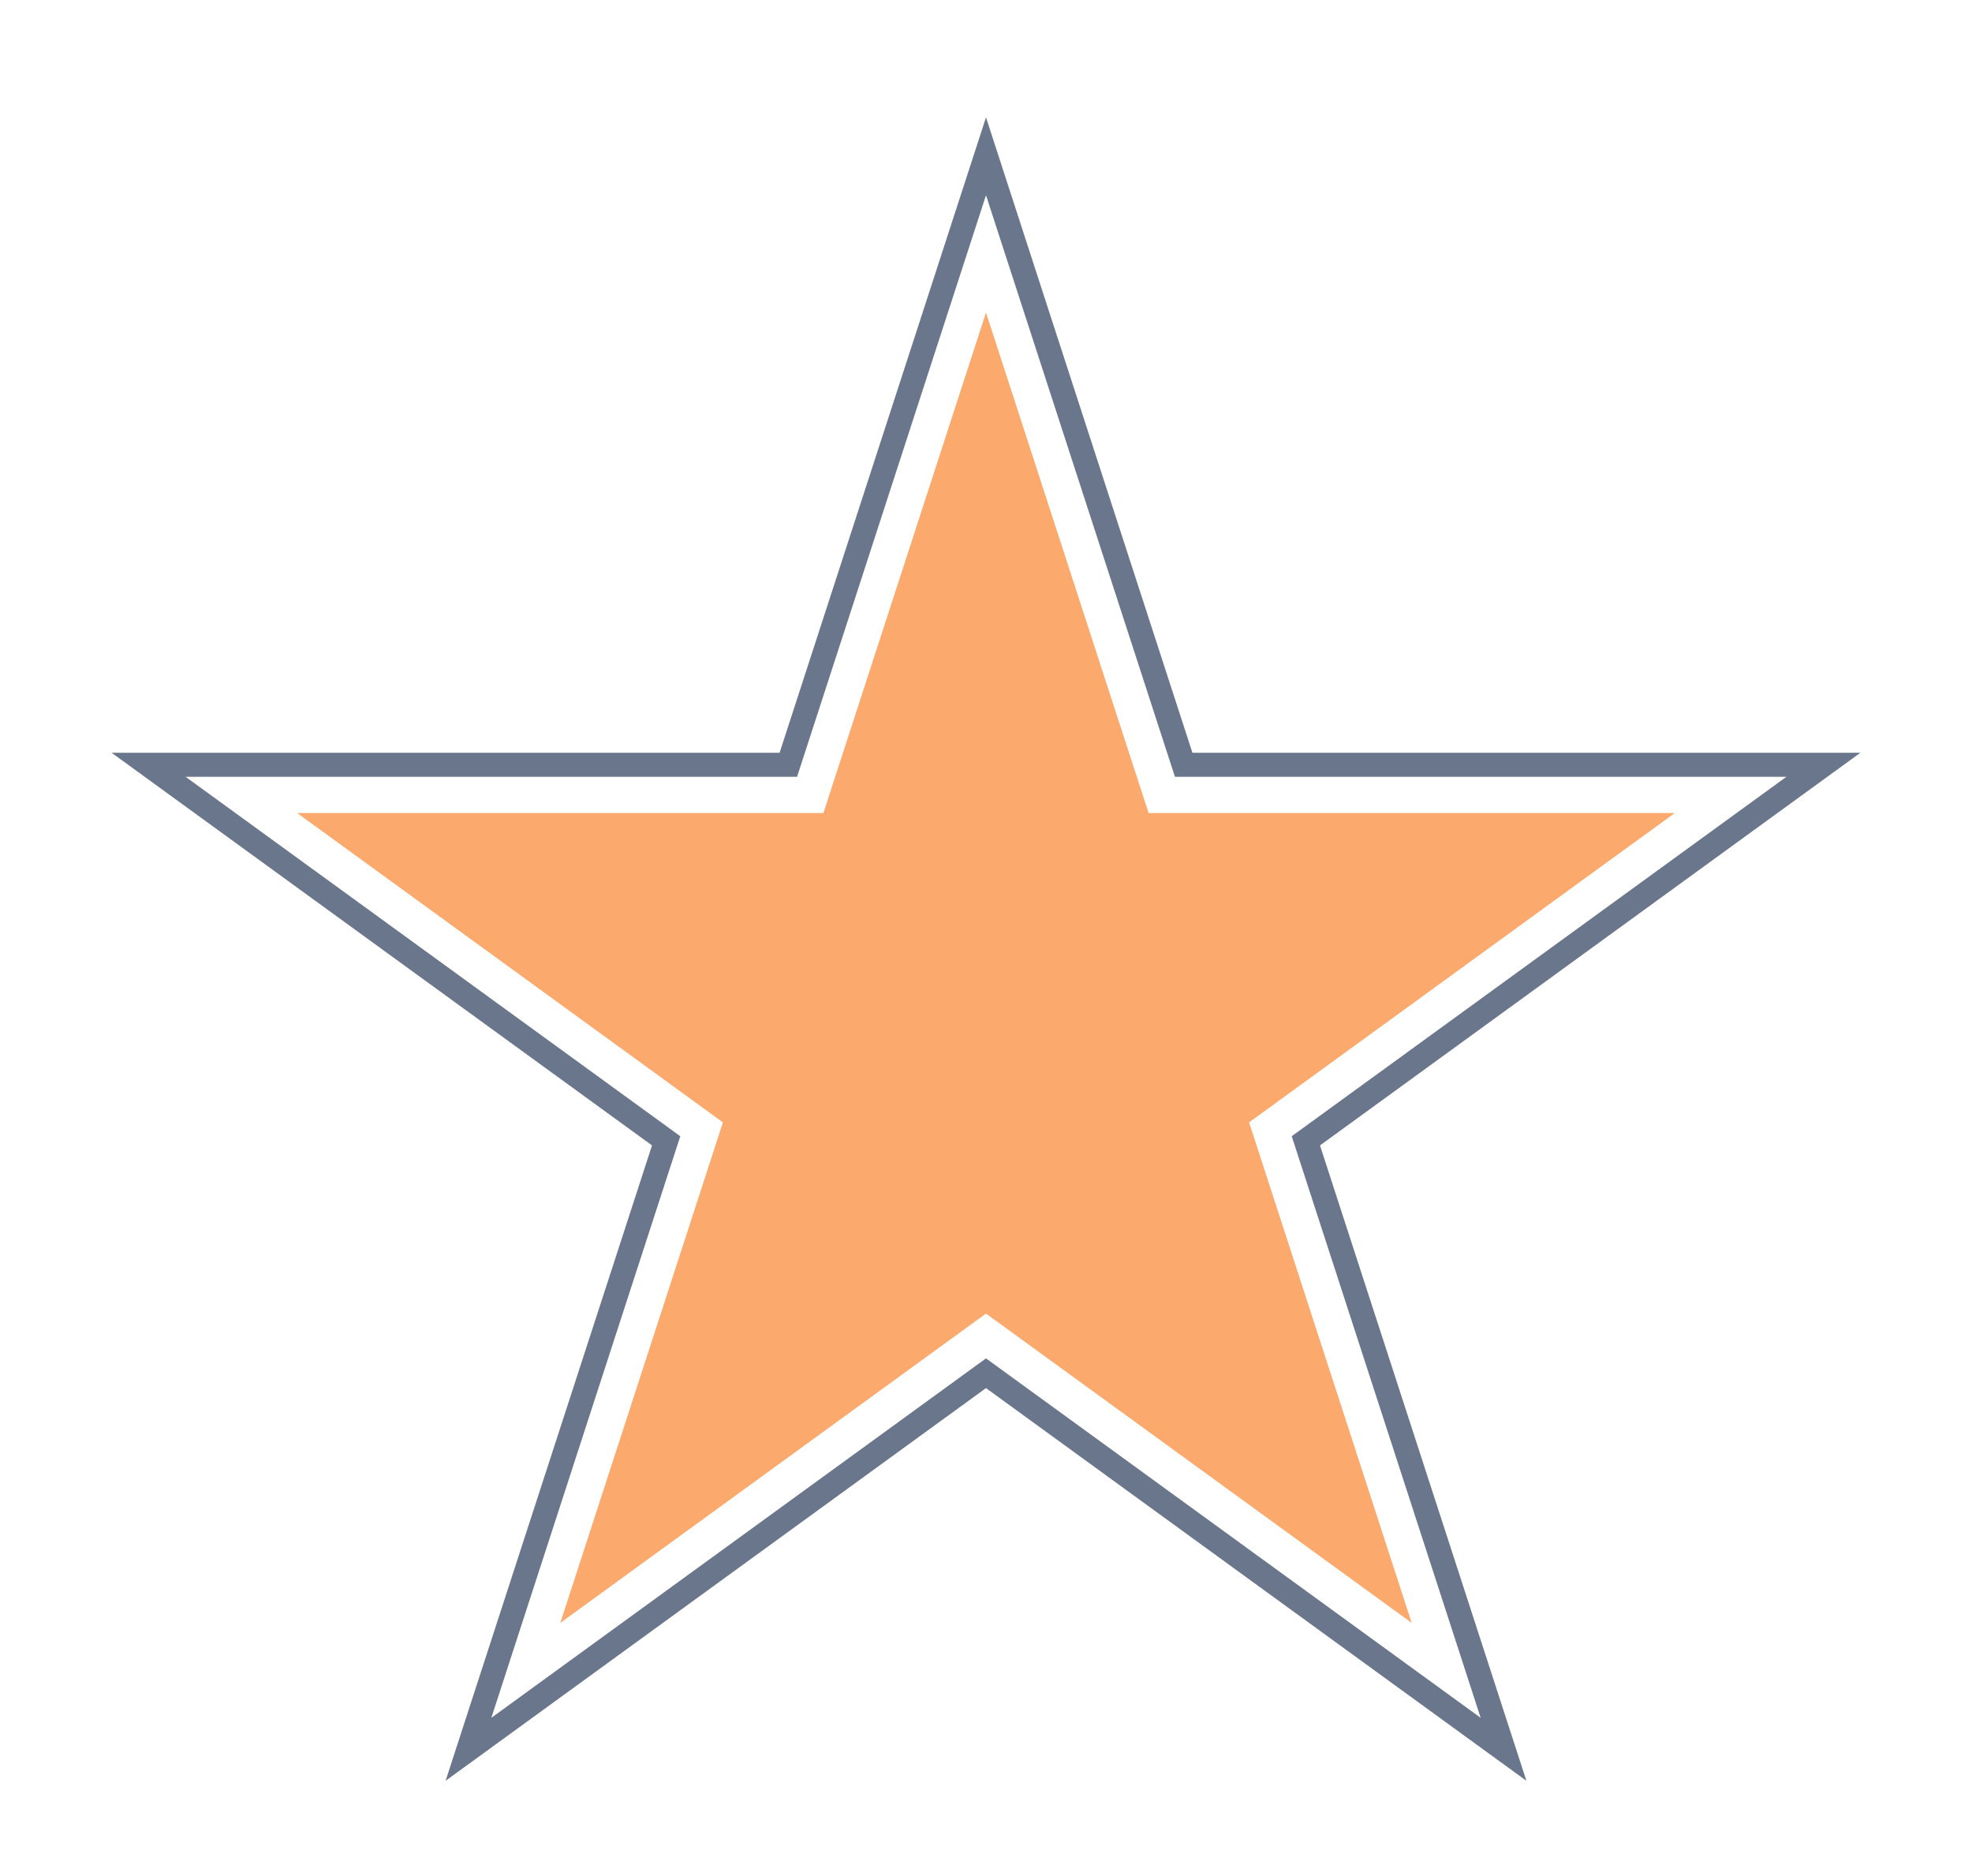 <?xml version="1.0" encoding="UTF-8"?> <svg xmlns="http://www.w3.org/2000/svg" width="82" height="78" viewBox="0 0 82 78" fill="none"> <path d="M41 12.995L47.761 33.804H69.641L51.94 46.665L58.701 67.475L41 54.614L23.299 67.475L30.06 46.665L12.358 33.804H34.239L41 12.995Z" fill="#FBA96D"></path> <path d="M42.909 12.375L41 6.498L39.091 12.375L32.78 31.797H12.358H6.179L11.178 35.429L27.7 47.432L21.389 66.854L19.48 72.731L24.479 69.099L41 57.095L57.521 69.099L62.52 72.731L60.611 66.854L54.3 47.432L70.822 35.429L75.821 31.797H69.641H49.22L42.909 12.375Z" stroke="#2C3D5B" stroke-opacity="0.7"></path> </svg> 
